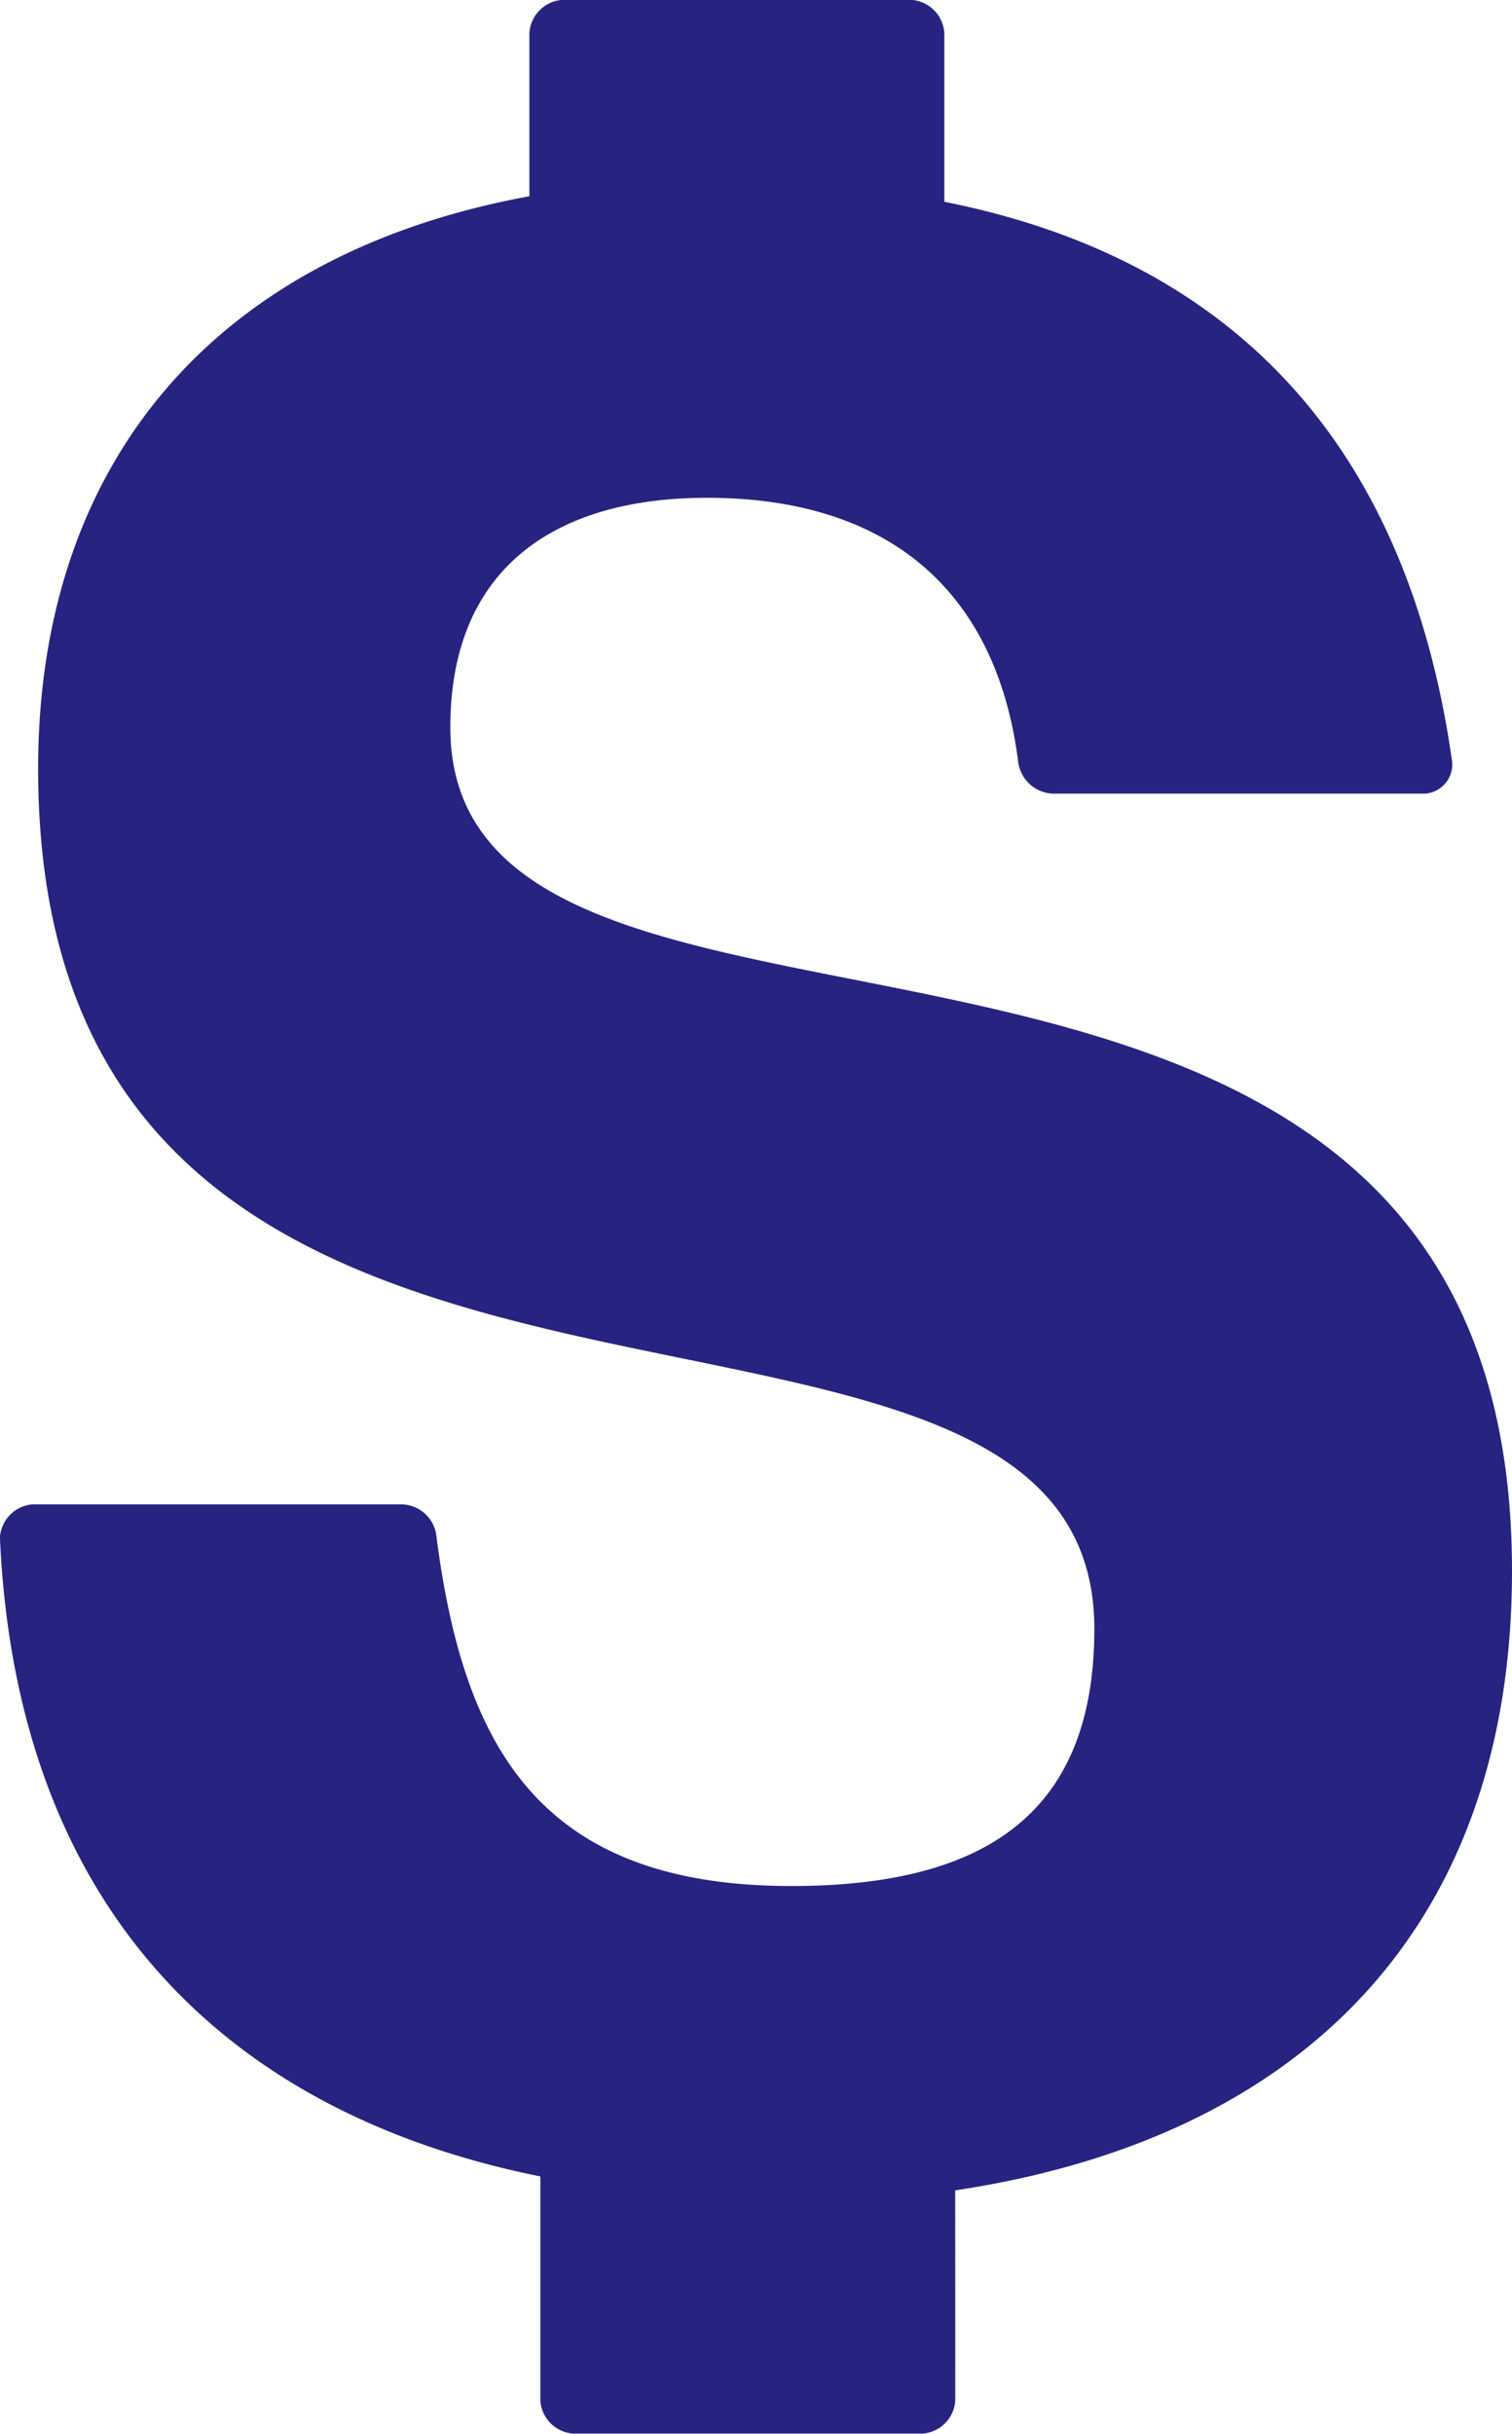 <svg id="dollarsign" xmlns="http://www.w3.org/2000/svg" width="41.476" height="66.72" viewBox="0 0 41.476 66.72">
  <path id="dollarsign-2" data-name="dollarsign" d="M49.105-481.272c9.583-1.441,15.273-7.279,15.273-16.983,0-21.76-29.123-11.828-29.123-23.125,0-4.4,2.92-6.293,7.037-6.293,5.016,0,7.936,2.578,8.535,7.2a1,1,0,0,0,1.048.91H61.982a.8.8,0,0,0,.749-.91c-1.273-8.947-6.289-13.8-13.925-15.315v-4.625a.972.972,0,0,0-.9-.91H38.324a.972.972,0,0,0-.9.91v4.473c-8.685,1.592-13.476,7.354-13.476,15.694,0,21.836,28.973,11.6,28.973,23.579,0,5-2.92,7.051-8.31,7.051-6.888,0-8.984-3.791-9.733-9.553a.982.982,0,0,0-.973-.91H23.8a.972.972,0,0,0-.9.91c.449,10.084,6.139,15.77,14.824,17.514v6.141a.972.972,0,0,0,.9.91h9.583a.972.972,0,0,0,.9-.91Z" transform="translate(-22.902 541.32)" fill="#272381"/>
</svg>
